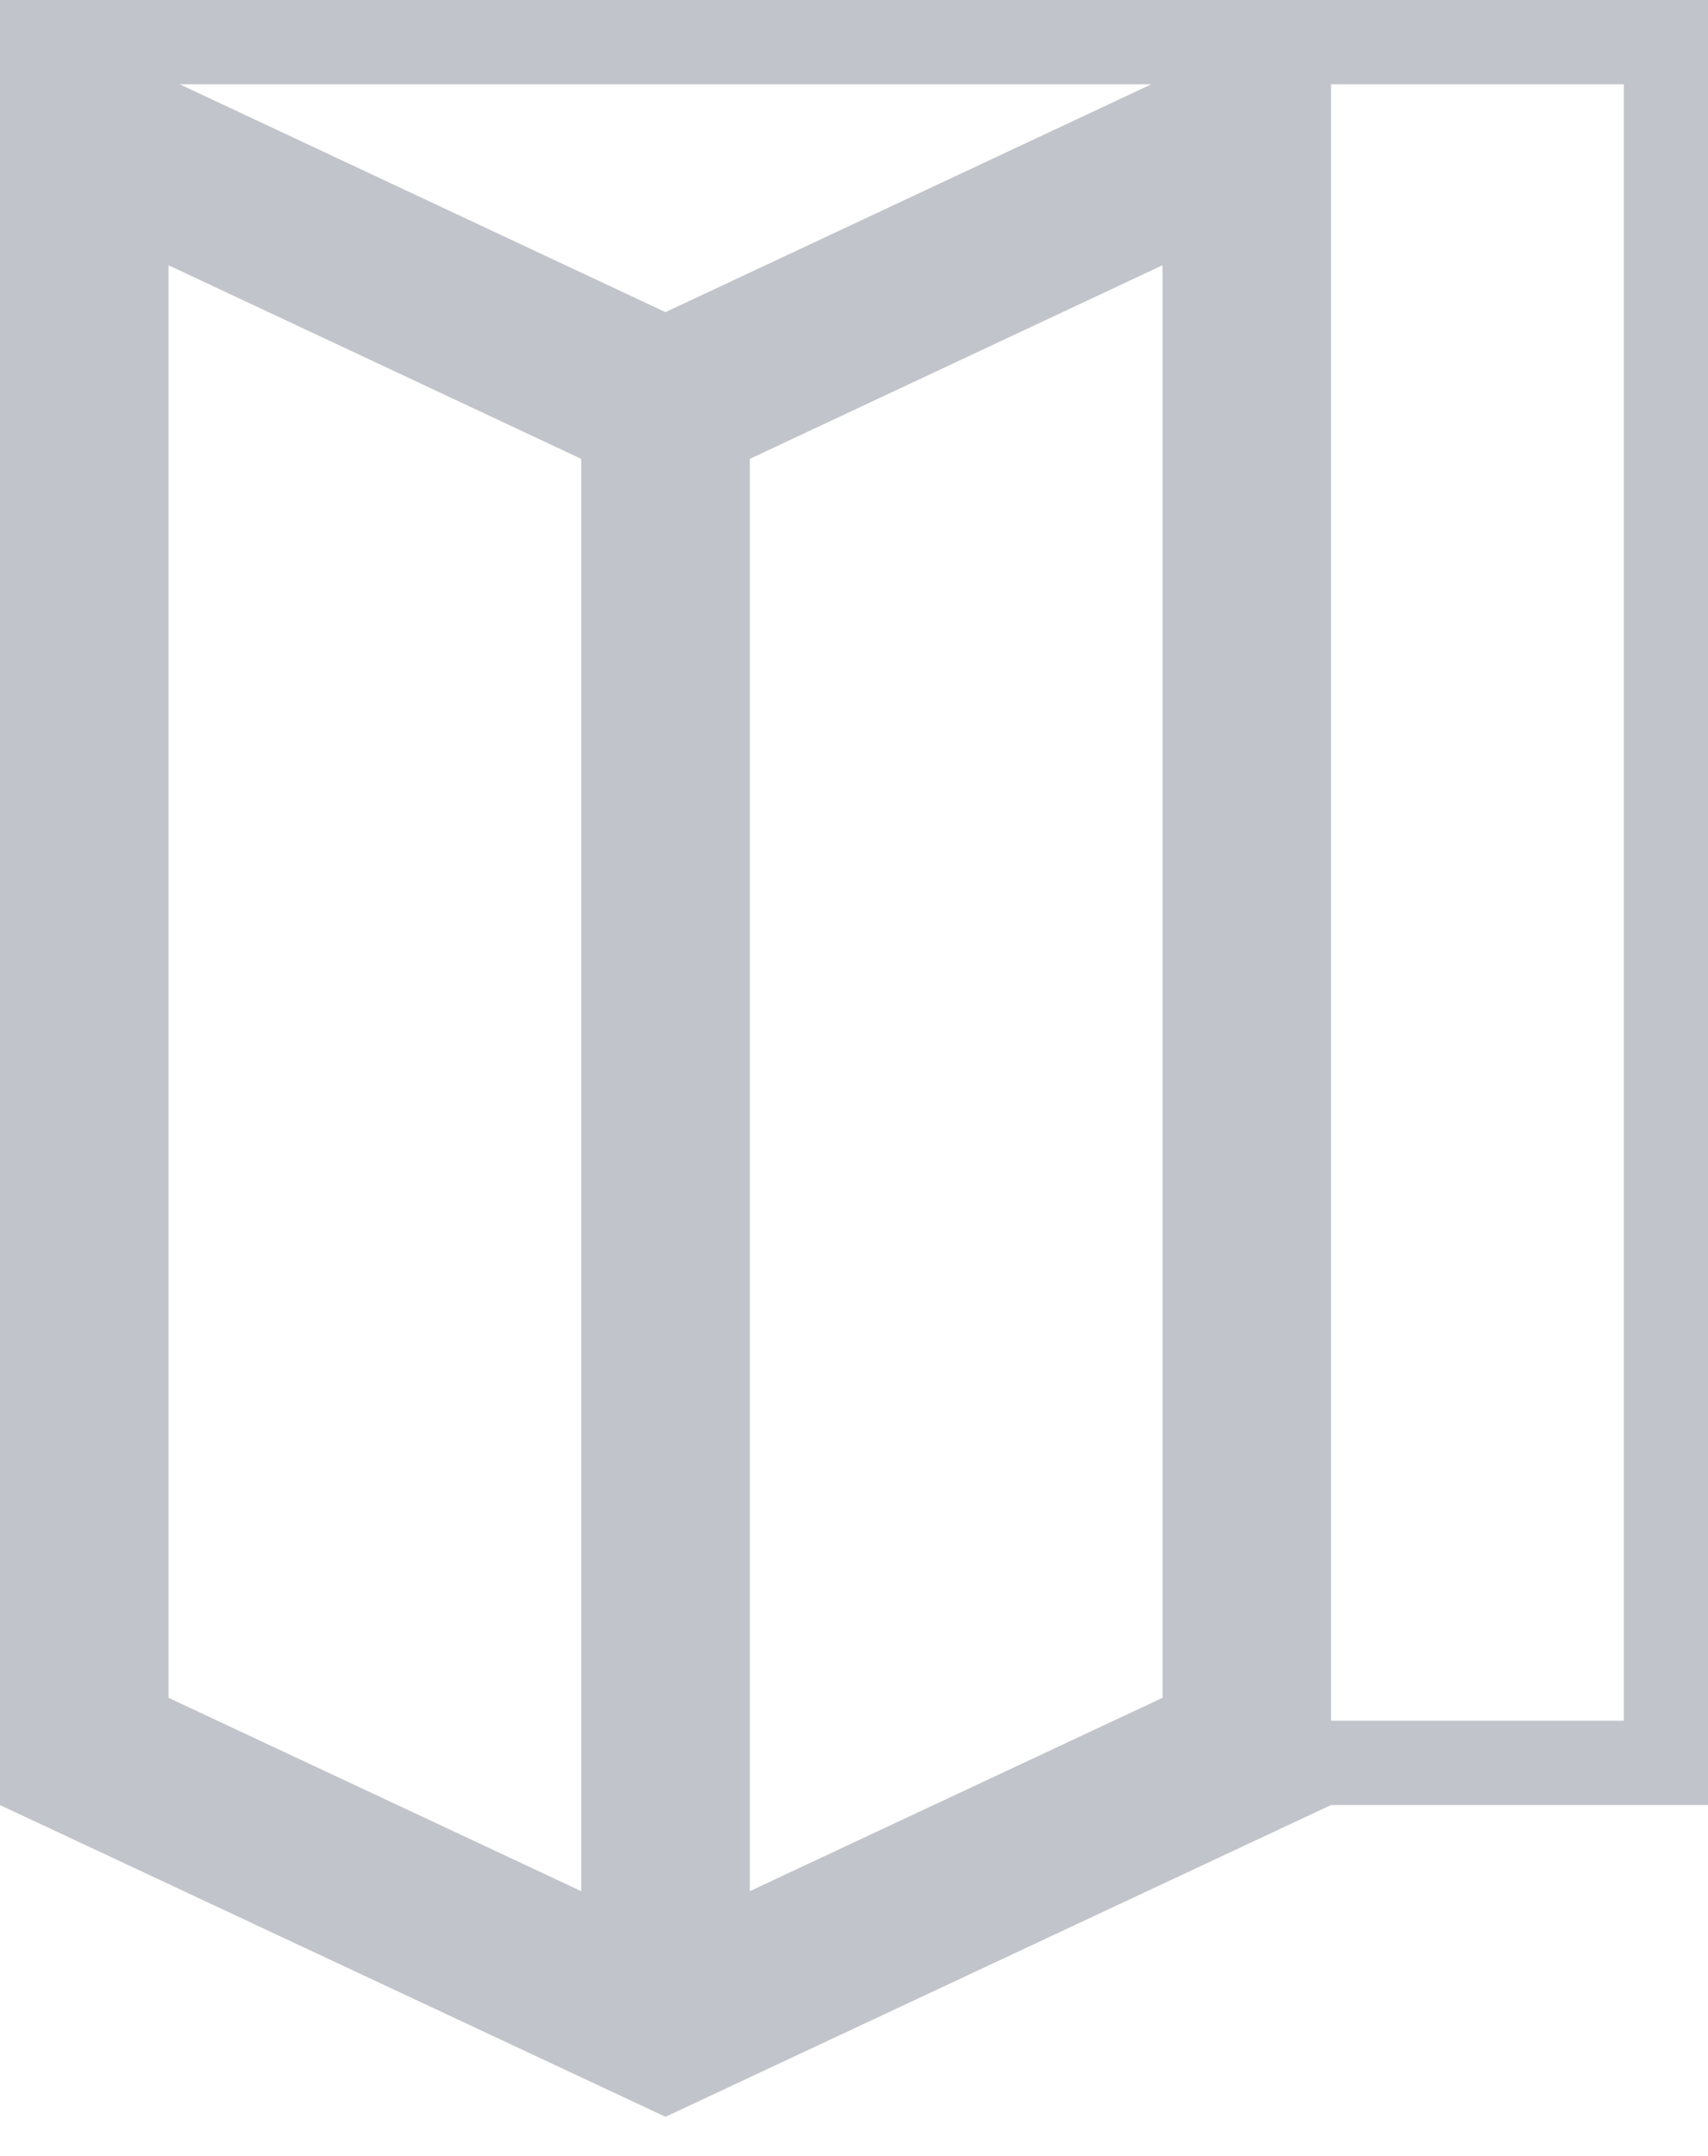 <?xml version="1.0" encoding="UTF-8"?> <svg xmlns="http://www.w3.org/2000/svg" id="Layer_1" data-name="Layer 1" width="20.268" height="25.573" viewBox="0 0 20.268 25.573"><defs><style>.cls-1{fill:#c2c4cb;}</style></defs><path class="cls-1" d="M15.795,0H0V21.408l6.897,3.229,1,.468,1-.468,6.897-3.229h4.474V0ZM6.897,20.408v2.021l-2.18-1.021-2.136-1L2,20.136V3.146L6.897,5.442Zm1-16.706L2.133,1H13.662ZM13.795,20.136l-.581.272-2.136,1-2.18,1.021V5.442l4.897-2.296Zm5.474.272H15.795V1h3.474Z"></path></svg> 